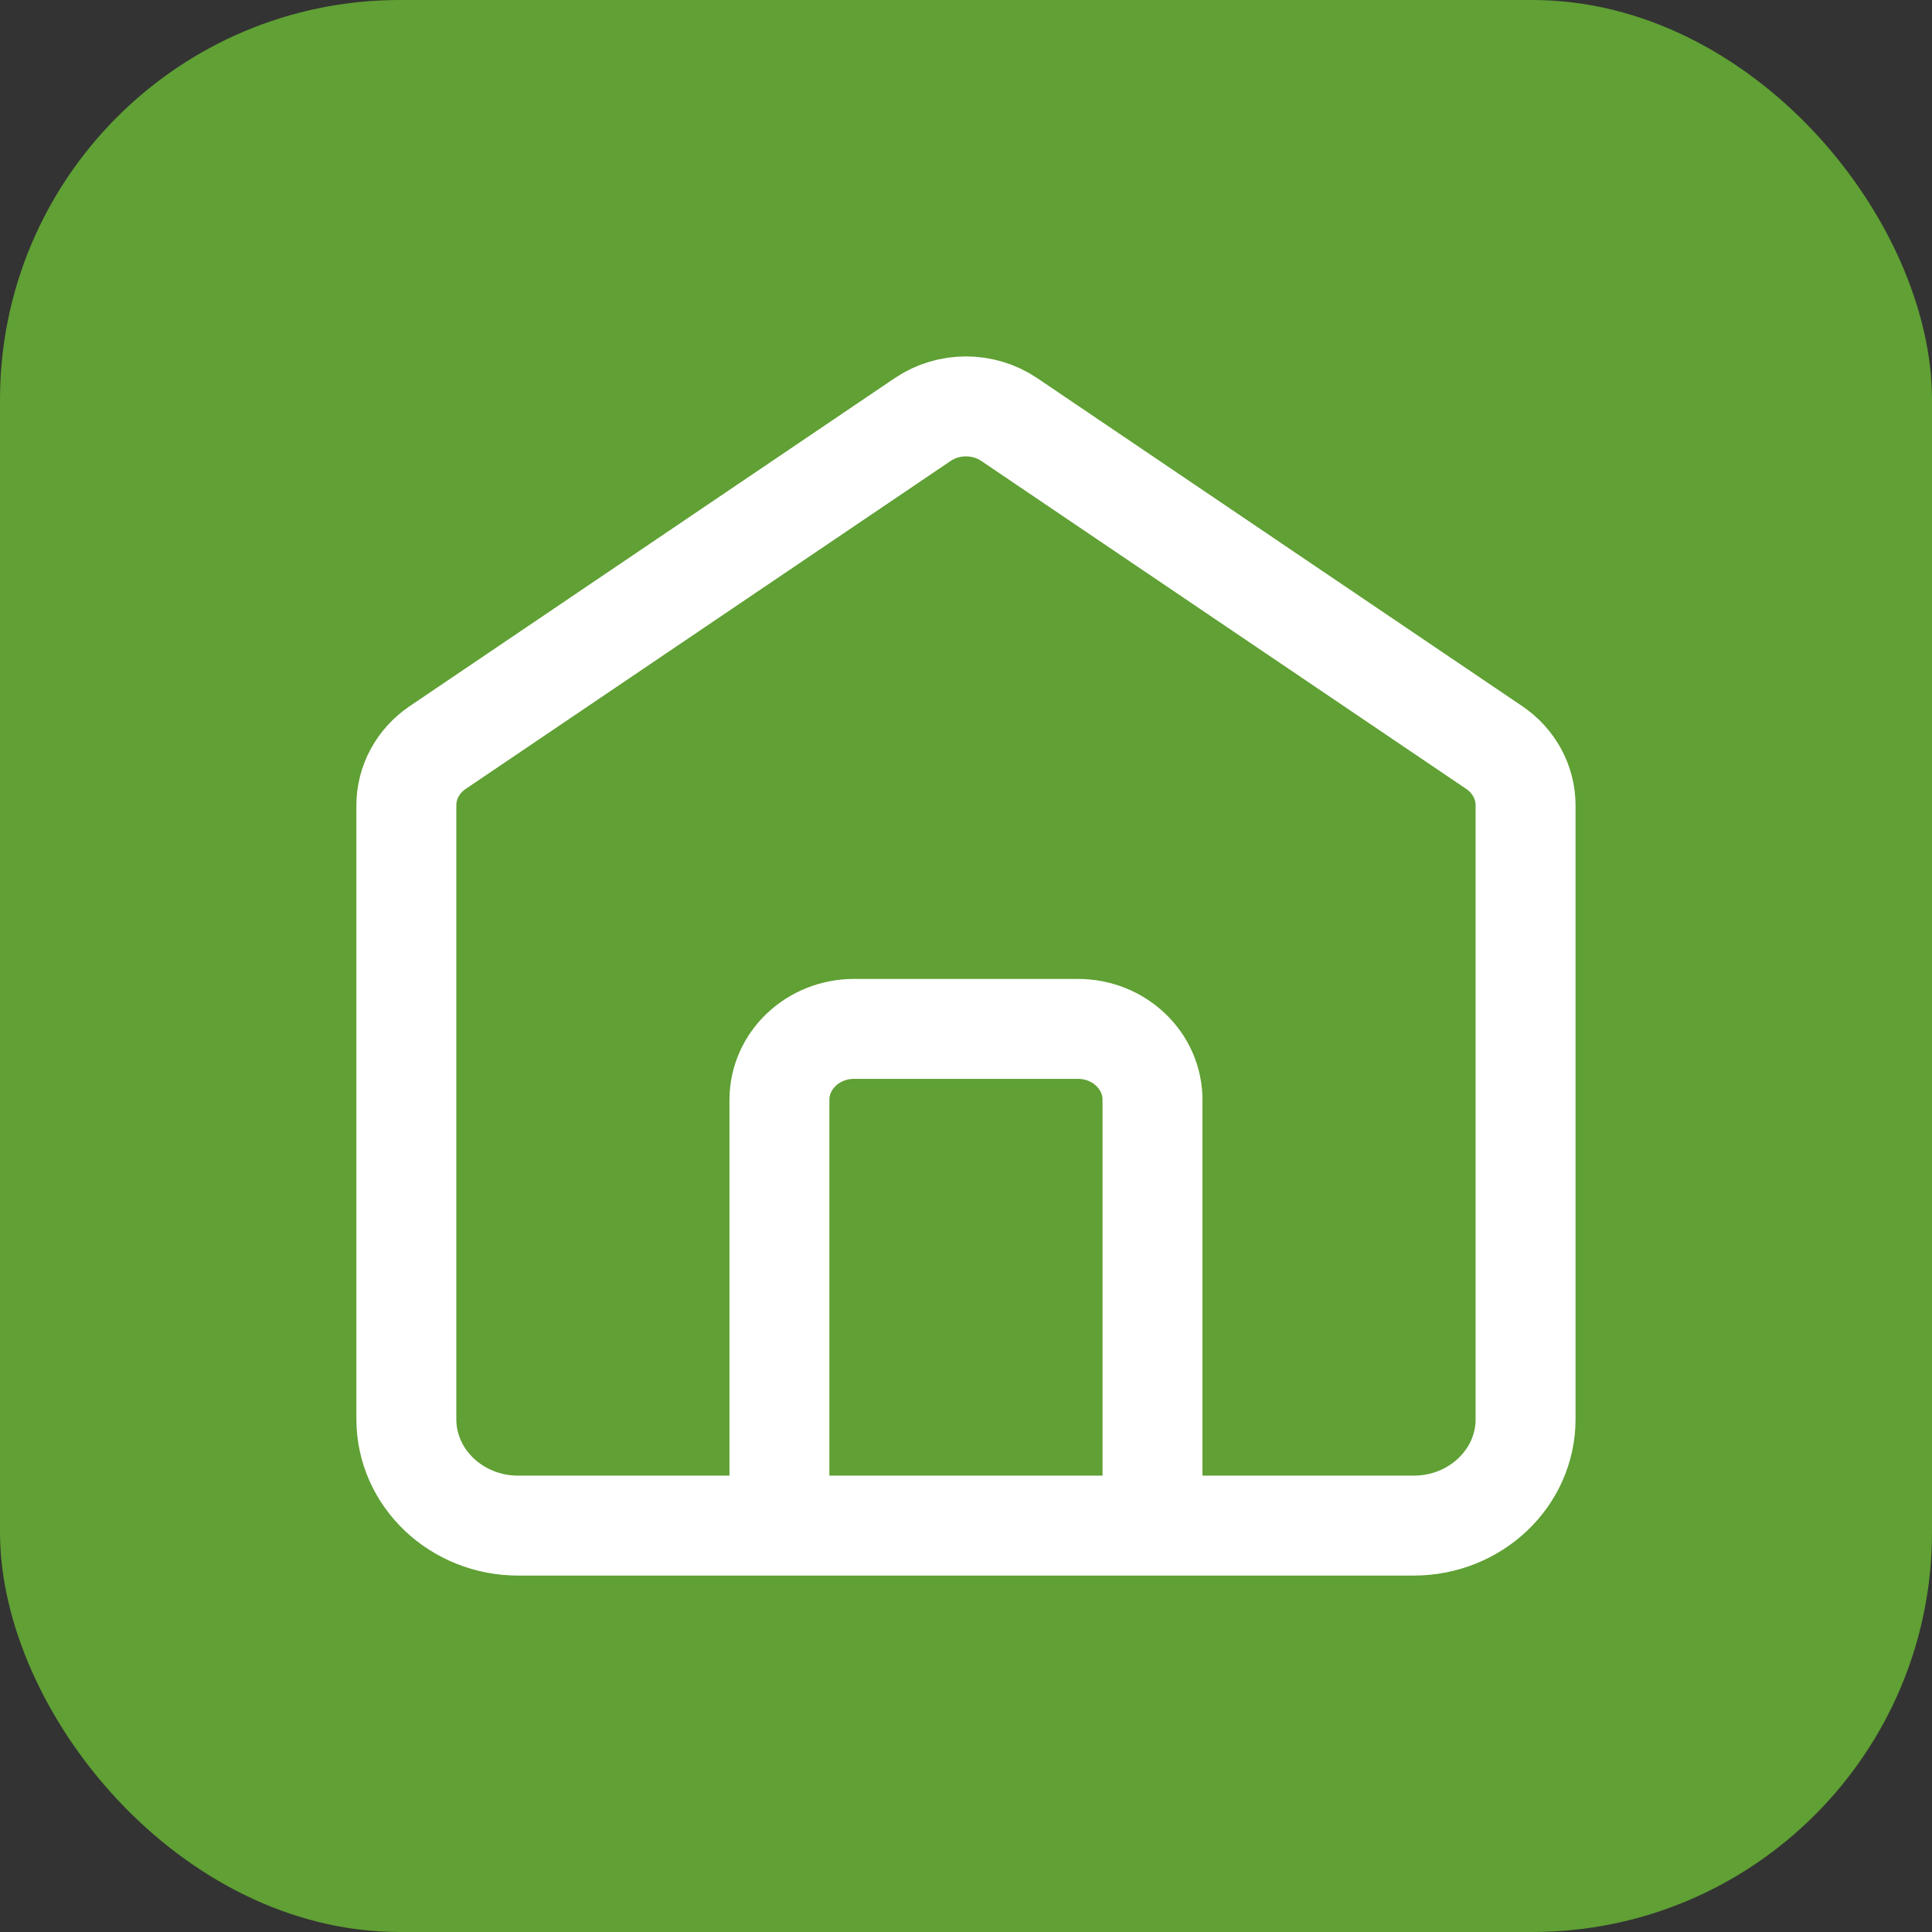 <?xml version="1.0" encoding="UTF-8"?> <svg xmlns="http://www.w3.org/2000/svg" width="58" height="58" viewBox="0 0 58 58" fill="none"><rect x="0" y="0" width="58" height="58" fill="#333333" stroke="none"/><rect width="58" height="58" rx="12" fill="#60A034"></rect><path d="M23.399 45.8V33.019C23.399 31.842 24.402 30.888 25.639 30.888H32.359C33.596 30.888 34.599 31.842 34.599 33.019V45.8M27.701 12.594L13.141 22.441C12.55 22.84 12.199 23.487 12.199 24.177V42.605C12.199 44.369 13.704 45.8 15.559 45.8H42.439C44.295 45.8 45.799 44.369 45.799 42.605V24.177C45.799 23.487 45.448 22.84 44.857 22.441L30.297 12.594C29.52 12.069 28.478 12.069 27.701 12.594Z" stroke="white" stroke-width="3" stroke-linecap="round"></path></svg> 